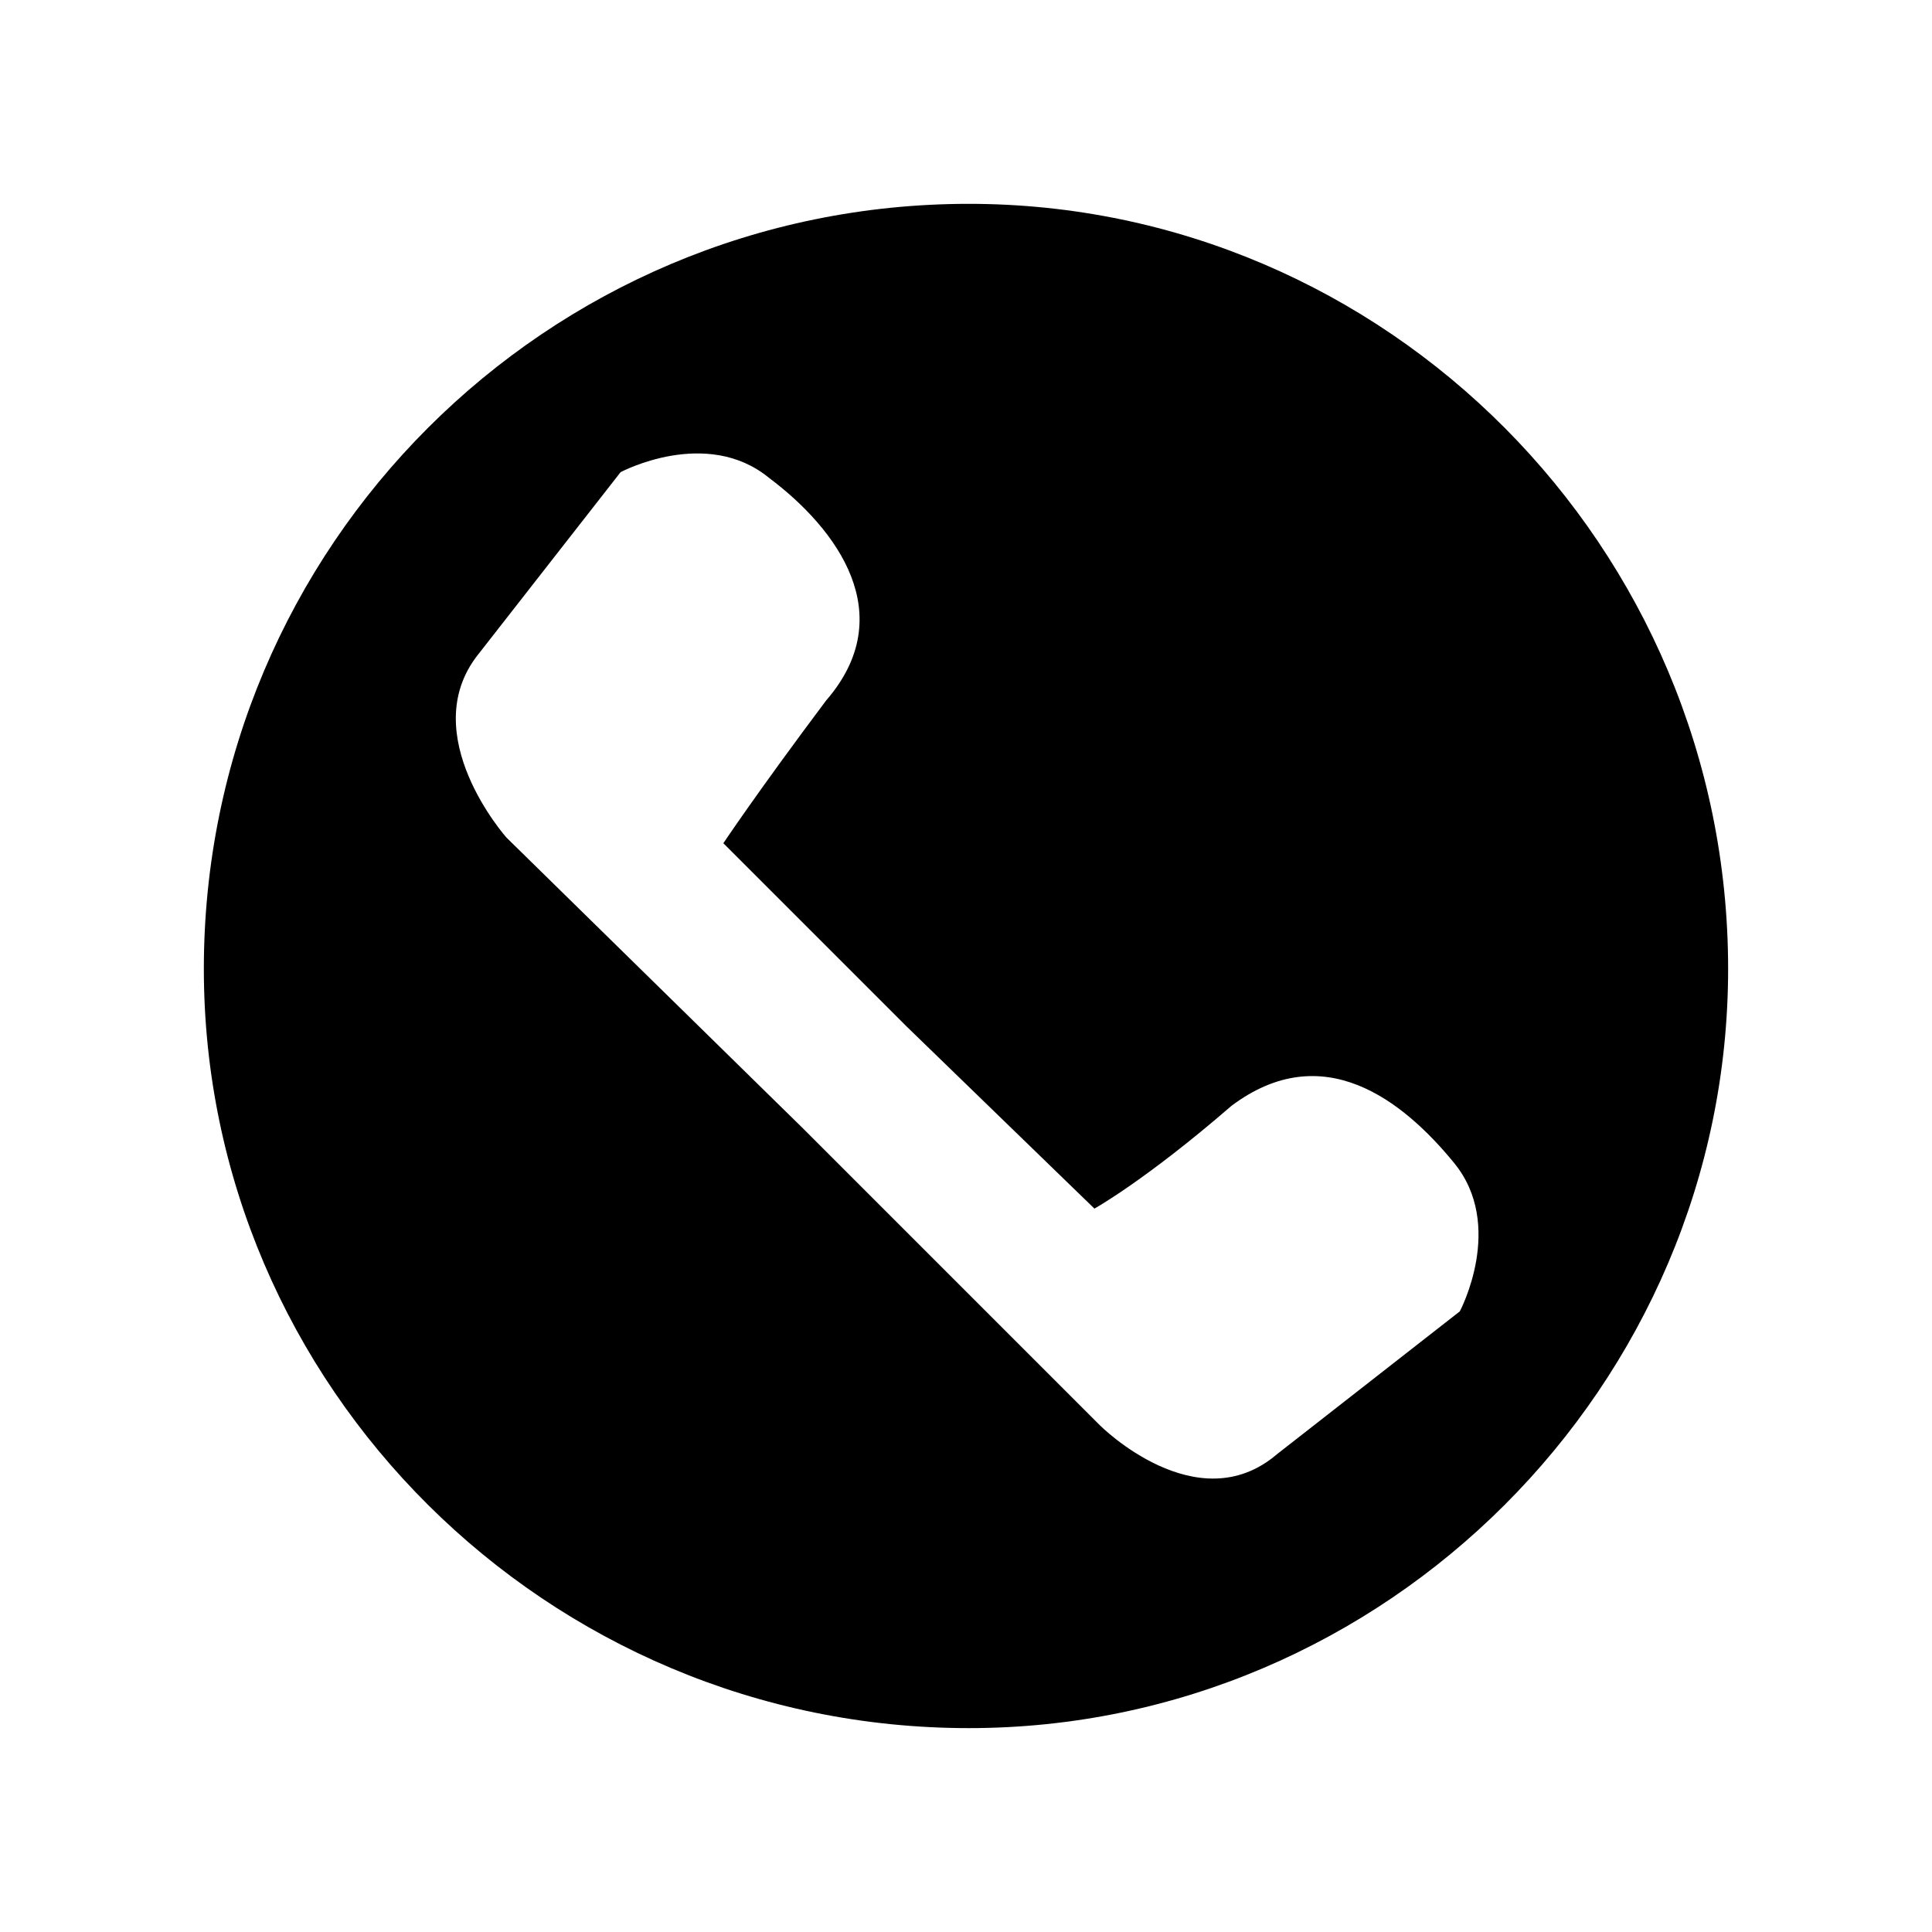 <?xml version="1.0" encoding="UTF-8"?>
<!-- The Best Svg Icon site in the world: iconSvg.co, Visit us! https://iconsvg.co -->
<svg fill="#000000" width="800px" height="800px" version="1.1" viewBox="144 144 512 512" xmlns="http://www.w3.org/2000/svg">
 <path d="m400.75 198.02c110.45 0 201.22 90.777 201.22 202.73 0 110.45-90.777 201.22-201.22 201.22-111.96 0-202.73-90.777-202.73-201.22 0-111.96 90.777-202.73 202.73-202.73zm-130.11 119.52 37.824-48.414s22.695-12.105 39.336 1.512c18.156 13.617 34.797 36.312 15.129 59.004-18.156 24.207-27.234 37.824-27.234 37.824l48.414 48.414 49.926 48.414s13.617-7.566 36.312-27.234c24.207-18.156 45.387-1.512 59.004 15.129 13.617 16.641 1.512 39.336 1.512 39.336l-48.414 37.824c-21.18 18.156-46.902-7.566-46.902-7.566l-78.672-78.672-78.672-77.16s-24.207-27.234-7.566-48.414z" fill-rule="evenodd"/>
</svg>